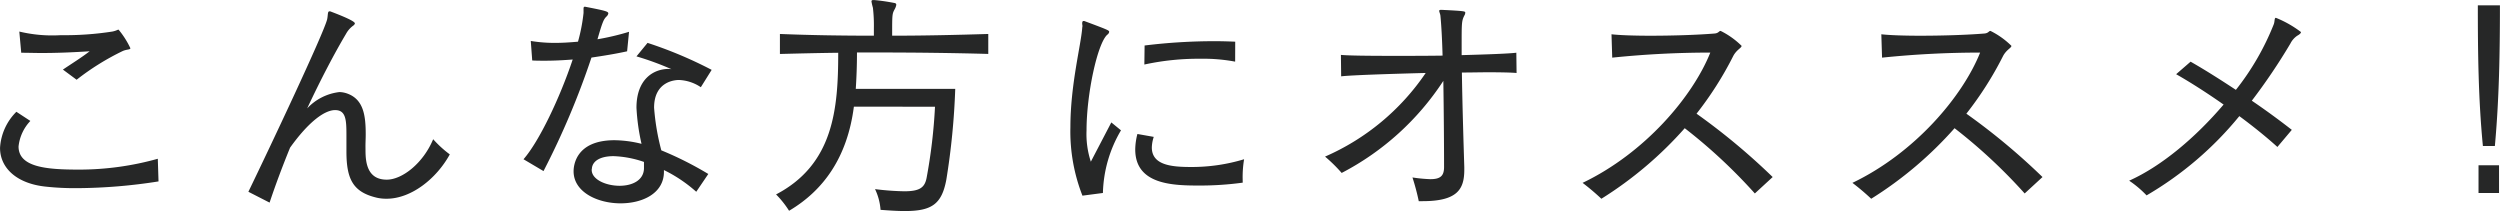 <svg xmlns="http://www.w3.org/2000/svg" width="290.556" height="24.528" viewBox="0 0 290.556 24.528">
  <path id="recommend_title" d="M-140.056-13.16a29.34,29.34,0,0,1,5.348-3.332c.5-.224.9-.14.9-.336a10.076,10.076,0,0,0-1.372-2.156c-.112,0-.28.14-.728.224a35.965,35.965,0,0,1-5.992.42,16.414,16.414,0,0,1-4.816-.42l.224,2.464c.784,0,1.568.028,2.38.028,1.6,0,3.3-.056,5.572-.2-.98.756-1.988,1.372-3.108,2.128Zm9.436,9.184a33.9,33.9,0,0,1-9.156,1.26c-3.7,0-7.028-.252-7.028-2.688a5.077,5.077,0,0,1,1.372-2.968l-1.624-1.064a6.439,6.439,0,0,0-1.9,4.2c0,2.324,1.932,4.172,5.4,4.508a31.319,31.319,0,0,0,3.528.168,62.18,62.18,0,0,0,9.492-.784ZM-106.484-5.4c0-.476.028-.952.028-1.428,0-2.156-.252-4-2.072-4.7a2.909,2.909,0,0,0-.98-.2,6.071,6.071,0,0,0-3.752,1.9c1.6-3.416,3.192-6.44,4.508-8.652a2.906,2.906,0,0,1,.784-.924c.168-.112.252-.224.252-.308,0-.252-1.4-.84-2.8-1.372a.3.3,0,0,0-.14-.028c-.252,0-.168.392-.28.924-.392,1.624-6.58,14.728-9.156,20.048l2.464,1.26c.7-2.1,1.512-4.256,2.38-6.384,2.184-3.052,4.032-4.368,5.236-4.368,1.26,0,1.316,1.148,1.316,2.912v1.9c0,3.248.784,4.732,3.556,5.376a4.9,4.9,0,0,0,1.12.112c2.828,0,5.768-2.3,7.336-5.152a12.656,12.656,0,0,1-1.932-1.764c-1.148,2.772-3.584,4.7-5.4,4.7-2.268,0-2.464-2.016-2.464-3.416Zm20.692,2.856A92.343,92.343,0,0,0-80.22-15.736c1.344-.2,2.744-.42,4.144-.728l.224-2.268a29.252,29.252,0,0,1-3.668.868c.588-2.044.728-2.324,1.036-2.632a.665.665,0,0,0,.224-.364c0-.224-.224-.308-2.688-.784H-81c-.112,0-.14.084-.14.252v.476a20.229,20.229,0,0,1-.644,3.332c-.924.084-1.82.14-2.632.14a16.89,16.89,0,0,1-2.856-.224l.168,2.268c.476.028.98.028,1.484.028,1.064,0,2.128-.056,3.22-.14C-83.888-11.06-86.3-5.992-88.116-3.92Zm19.152.336A39.842,39.842,0,0,0-72.1-4.956a26.978,26.978,0,0,1-.84-4.956c0-3.08,2.464-3.22,2.884-3.22a4.87,4.87,0,0,1,2.548.84l1.26-2.016A48.539,48.539,0,0,0-73.7-17.444l-1.288,1.568a34.21,34.21,0,0,1,4.06,1.484c-.084,0-.2-.028-.28-.028-1.876,0-3.78,1.26-3.78,4.508a24.069,24.069,0,0,0,.588,4.2,13.463,13.463,0,0,0-3.136-.42c-4.564,0-4.76,3.024-4.76,3.612,0,2.408,2.772,3.724,5.46,3.724,2.576,0,5.04-1.176,5.04-3.668v-.2A16.615,16.615,0,0,1-68.04-.14Zm-7.476-.616c-.056,1.4-1.428,1.988-2.828,1.988-1.6,0-3.248-.728-3.248-1.848,0-.084.028-.14.028-.224.112-.84,1.008-1.372,2.52-1.372a11.992,11.992,0,0,1,3.528.672Zm33.824-7.2a62.25,62.25,0,0,1-.98,8.288c-.224,1.12-.812,1.54-2.6,1.54a31,31,0,0,1-3.388-.252A6.728,6.728,0,0,1-46.62,1.96c1.092.084,2.016.14,2.828.14,3.136,0,4.284-.812,4.816-3.64A83.354,83.354,0,0,0-37.94-12.1H-49.5c.084-1.288.14-2.716.14-4.228h2.548c4.284,0,8.6.056,12.712.168V-18.48c-3.668.112-7.42.2-11.172.2,0-2.464,0-2.52.28-3.052a1.569,1.569,0,0,0,.2-.532c0-.112-.056-.2-.252-.224a23.238,23.238,0,0,0-2.324-.336h-.084c-.168,0-.224.056-.224.168a6.873,6.873,0,0,0,.168.728,17.965,17.965,0,0,1,.112,2.38v.868c-3.7,0-7.364-.056-10.92-.2v2.324c2.184-.056,4.48-.112,6.776-.14,0,6.5-.532,12.964-7.224,16.464a11.144,11.144,0,0,1,1.512,1.9c4.032-2.38,6.776-6.244,7.532-12.1ZM-5.4-17.584c-.7-.028-1.484-.056-2.3-.056a66.314,66.314,0,0,0-8.232.5l-.028,2.212A29.672,29.672,0,0,1-9.408-15.6a19.971,19.971,0,0,1,4,.336ZM-20.776,0a14.97,14.97,0,0,1,2.1-7.28L-19.8-8.2l-2.38,4.564a10.266,10.266,0,0,1-.5-3.64c0-4.228,1.26-10.08,2.408-11.116a.48.48,0,0,0,.224-.336c0-.168-.2-.252-2.828-1.232a.3.3,0,0,0-.14-.028c-.14,0-.168.112-.168.308,0,.084.028.168.028.28,0,.084-.028.168-.028.252-.168,2.072-1.372,6.608-1.372,11.508a20.47,20.47,0,0,0,1.4,7.952Zm16.24-1.68a12.44,12.44,0,0,1,.168-2.24,20.944,20.944,0,0,1-6.188.9c-2.212,0-4.536-.2-4.536-2.268a4.265,4.265,0,0,1,.224-1.232l-1.9-.336a7.427,7.427,0,0,0-.252,1.792c0,4.06,4.284,4.2,7.392,4.2a36.726,36.726,0,0,0,5.1-.336ZM21.224-3c-.084-2.688-.224-7.2-.28-11,1.092,0,2.128-.028,3.024-.028,1.568,0,2.772.028,3.332.084L27.272-16.3c-.924.112-3.444.2-6.356.28v-1.148c0-2.576,0-2.828.308-3.444a.668.668,0,0,0,.112-.336c0-.168,0-.2-2.772-.336h-.056c-.14,0-.2.056-.2.112,0,.14.112.336.14.56.112,1.12.2,2.772.252,4.648-1.932.028-3.948.028-5.74.028-2.884,0-5.236-.028-6.076-.112l.028,2.492c1.232-.14,5.544-.28,9.828-.392A27.313,27.313,0,0,1,5.04-4.228a17.7,17.7,0,0,1,1.932,1.9,31.386,31.386,0,0,0,11.816-10.7c.056,3.668.084,7.532.084,10.024,0,1.036-.448,1.4-1.6,1.4a17.289,17.289,0,0,1-2.072-.2A26.986,26.986,0,0,1,15.932.952h.448C20.5.952,21.224-.5,21.224-2.716Zm35.84,1.148a75.688,75.688,0,0,0-8.848-7.364A39.915,39.915,0,0,0,52.472-15.9c.392-.756.98-.952.98-1.2a9.41,9.41,0,0,0-2.436-1.736c-.2,0-.224.28-.756.308-2.1.168-4.928.252-7.392.252-1.876,0-3.556-.056-4.536-.168l.084,2.716a110.734,110.734,0,0,1,11.4-.588C47.768-11.2,42.224-4.648,34.972-1.176A27.221,27.221,0,0,1,37.156.672a44.085,44.085,0,0,0,9.688-8.2A61.509,61.509,0,0,1,54.992.056Zm31.36,0a75.688,75.688,0,0,0-8.848-7.364A39.916,39.916,0,0,0,83.832-15.9c.392-.756.98-.952.98-1.2a9.41,9.41,0,0,0-2.436-1.736c-.2,0-.224.28-.756.308-2.1.168-4.928.252-7.392.252-1.876,0-3.556-.056-4.536-.168l.084,2.716a110.734,110.734,0,0,1,11.4-.588C79.128-11.2,73.584-4.648,66.332-1.176A27.222,27.222,0,0,1,68.516.672a44.085,44.085,0,0,0,9.688-8.2A61.508,61.508,0,0,1,86.352.056ZM117.4-7.336c-1.4-1.092-3-2.268-4.648-3.388a69.02,69.02,0,0,0,4.48-6.636,2.4,2.4,0,0,1,.812-.924c.252-.14.42-.28.42-.42a12.425,12.425,0,0,0-2.912-1.652c-.2,0-.112.392-.252.756a30.188,30.188,0,0,1-4.4,7.616c-1.82-1.2-3.64-2.352-5.264-3.276l-1.68,1.456c1.68.952,3.64,2.212,5.516,3.528-3.22,3.78-7.168,7.14-10.976,8.848A12.026,12.026,0,0,1,100.52.28,39.726,39.726,0,0,0,111.3-8.932c1.708,1.26,3.248,2.52,4.424,3.584Zm23.6,1.876c.5-5.46.588-10.92.588-16.352H139.02c0,5.432.056,10.892.588,16.352ZM141.484,0V-3.22H139.1V0Z" transform="translate(148.96 22.428)" fill="#262727"/>
</svg>
